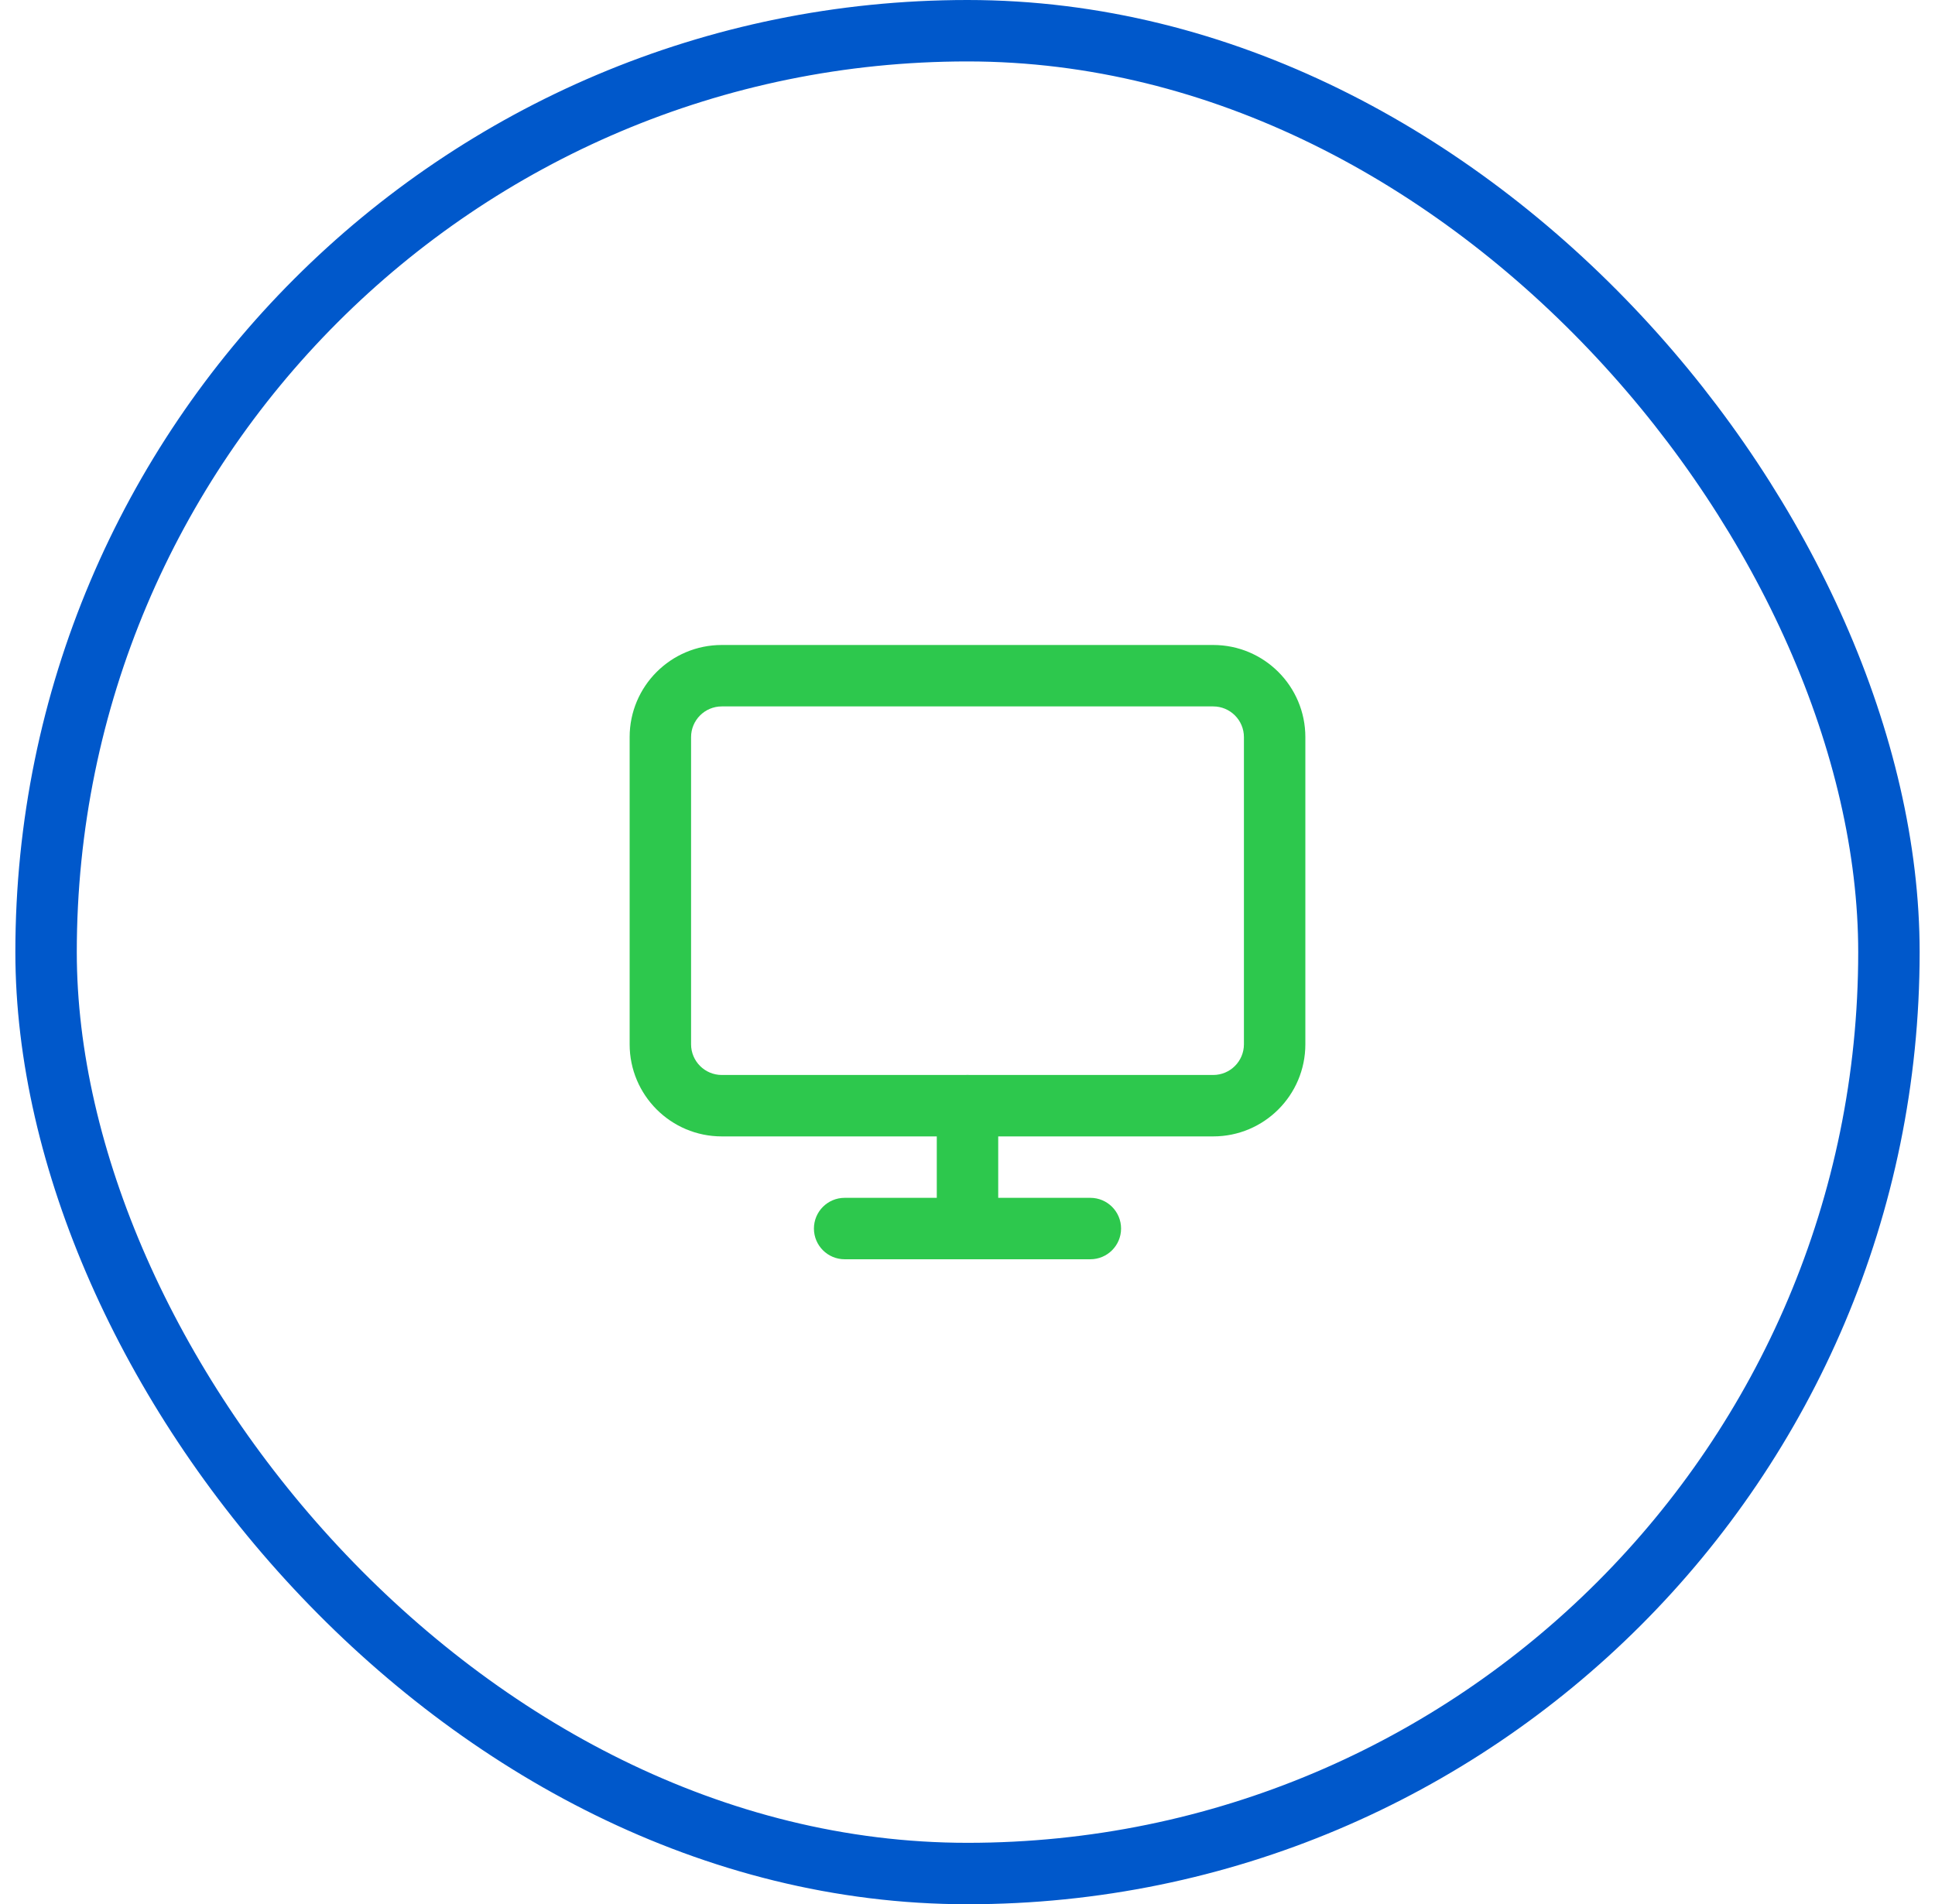 <svg width="63" height="62" viewBox="0 0 63 62" fill="none" xmlns="http://www.w3.org/2000/svg">
<rect x="1.5" y="1" width="60" height="60" rx="30" stroke="#0058CB" stroke-width="2"/>
<path fill-rule="evenodd" clip-rule="evenodd" d="M23.5 23C22.948 23 22.5 23.448 22.5 24V34C22.5 34.552 22.948 35 23.5 35H39.5C40.052 35 40.5 34.552 40.5 34V24C40.5 23.448 40.052 23 39.5 23H23.5ZM20.5 24C20.5 22.343 21.843 21 23.5 21H39.5C41.157 21 42.5 22.343 42.5 24V34C42.5 35.657 41.157 37 39.5 37H23.5C21.843 37 20.5 35.657 20.5 34V24Z" fill="#2DC84D"/>
<path fill-rule="evenodd" clip-rule="evenodd" d="M26.5 40C26.5 39.448 26.948 39 27.5 39H35.5C36.052 39 36.5 39.448 36.5 40C36.5 40.552 36.052 41 35.5 41H27.5C26.948 41 26.5 40.552 26.5 40Z" fill="#2DC84D"/>
<path fill-rule="evenodd" clip-rule="evenodd" d="M31.5 35C32.052 35 32.5 35.448 32.5 36V40C32.5 40.552 32.052 41 31.5 41C30.948 41 30.5 40.552 30.5 40V36C30.5 35.448 30.948 35 31.5 35Z" fill="#2DC84D"/>
</svg>

